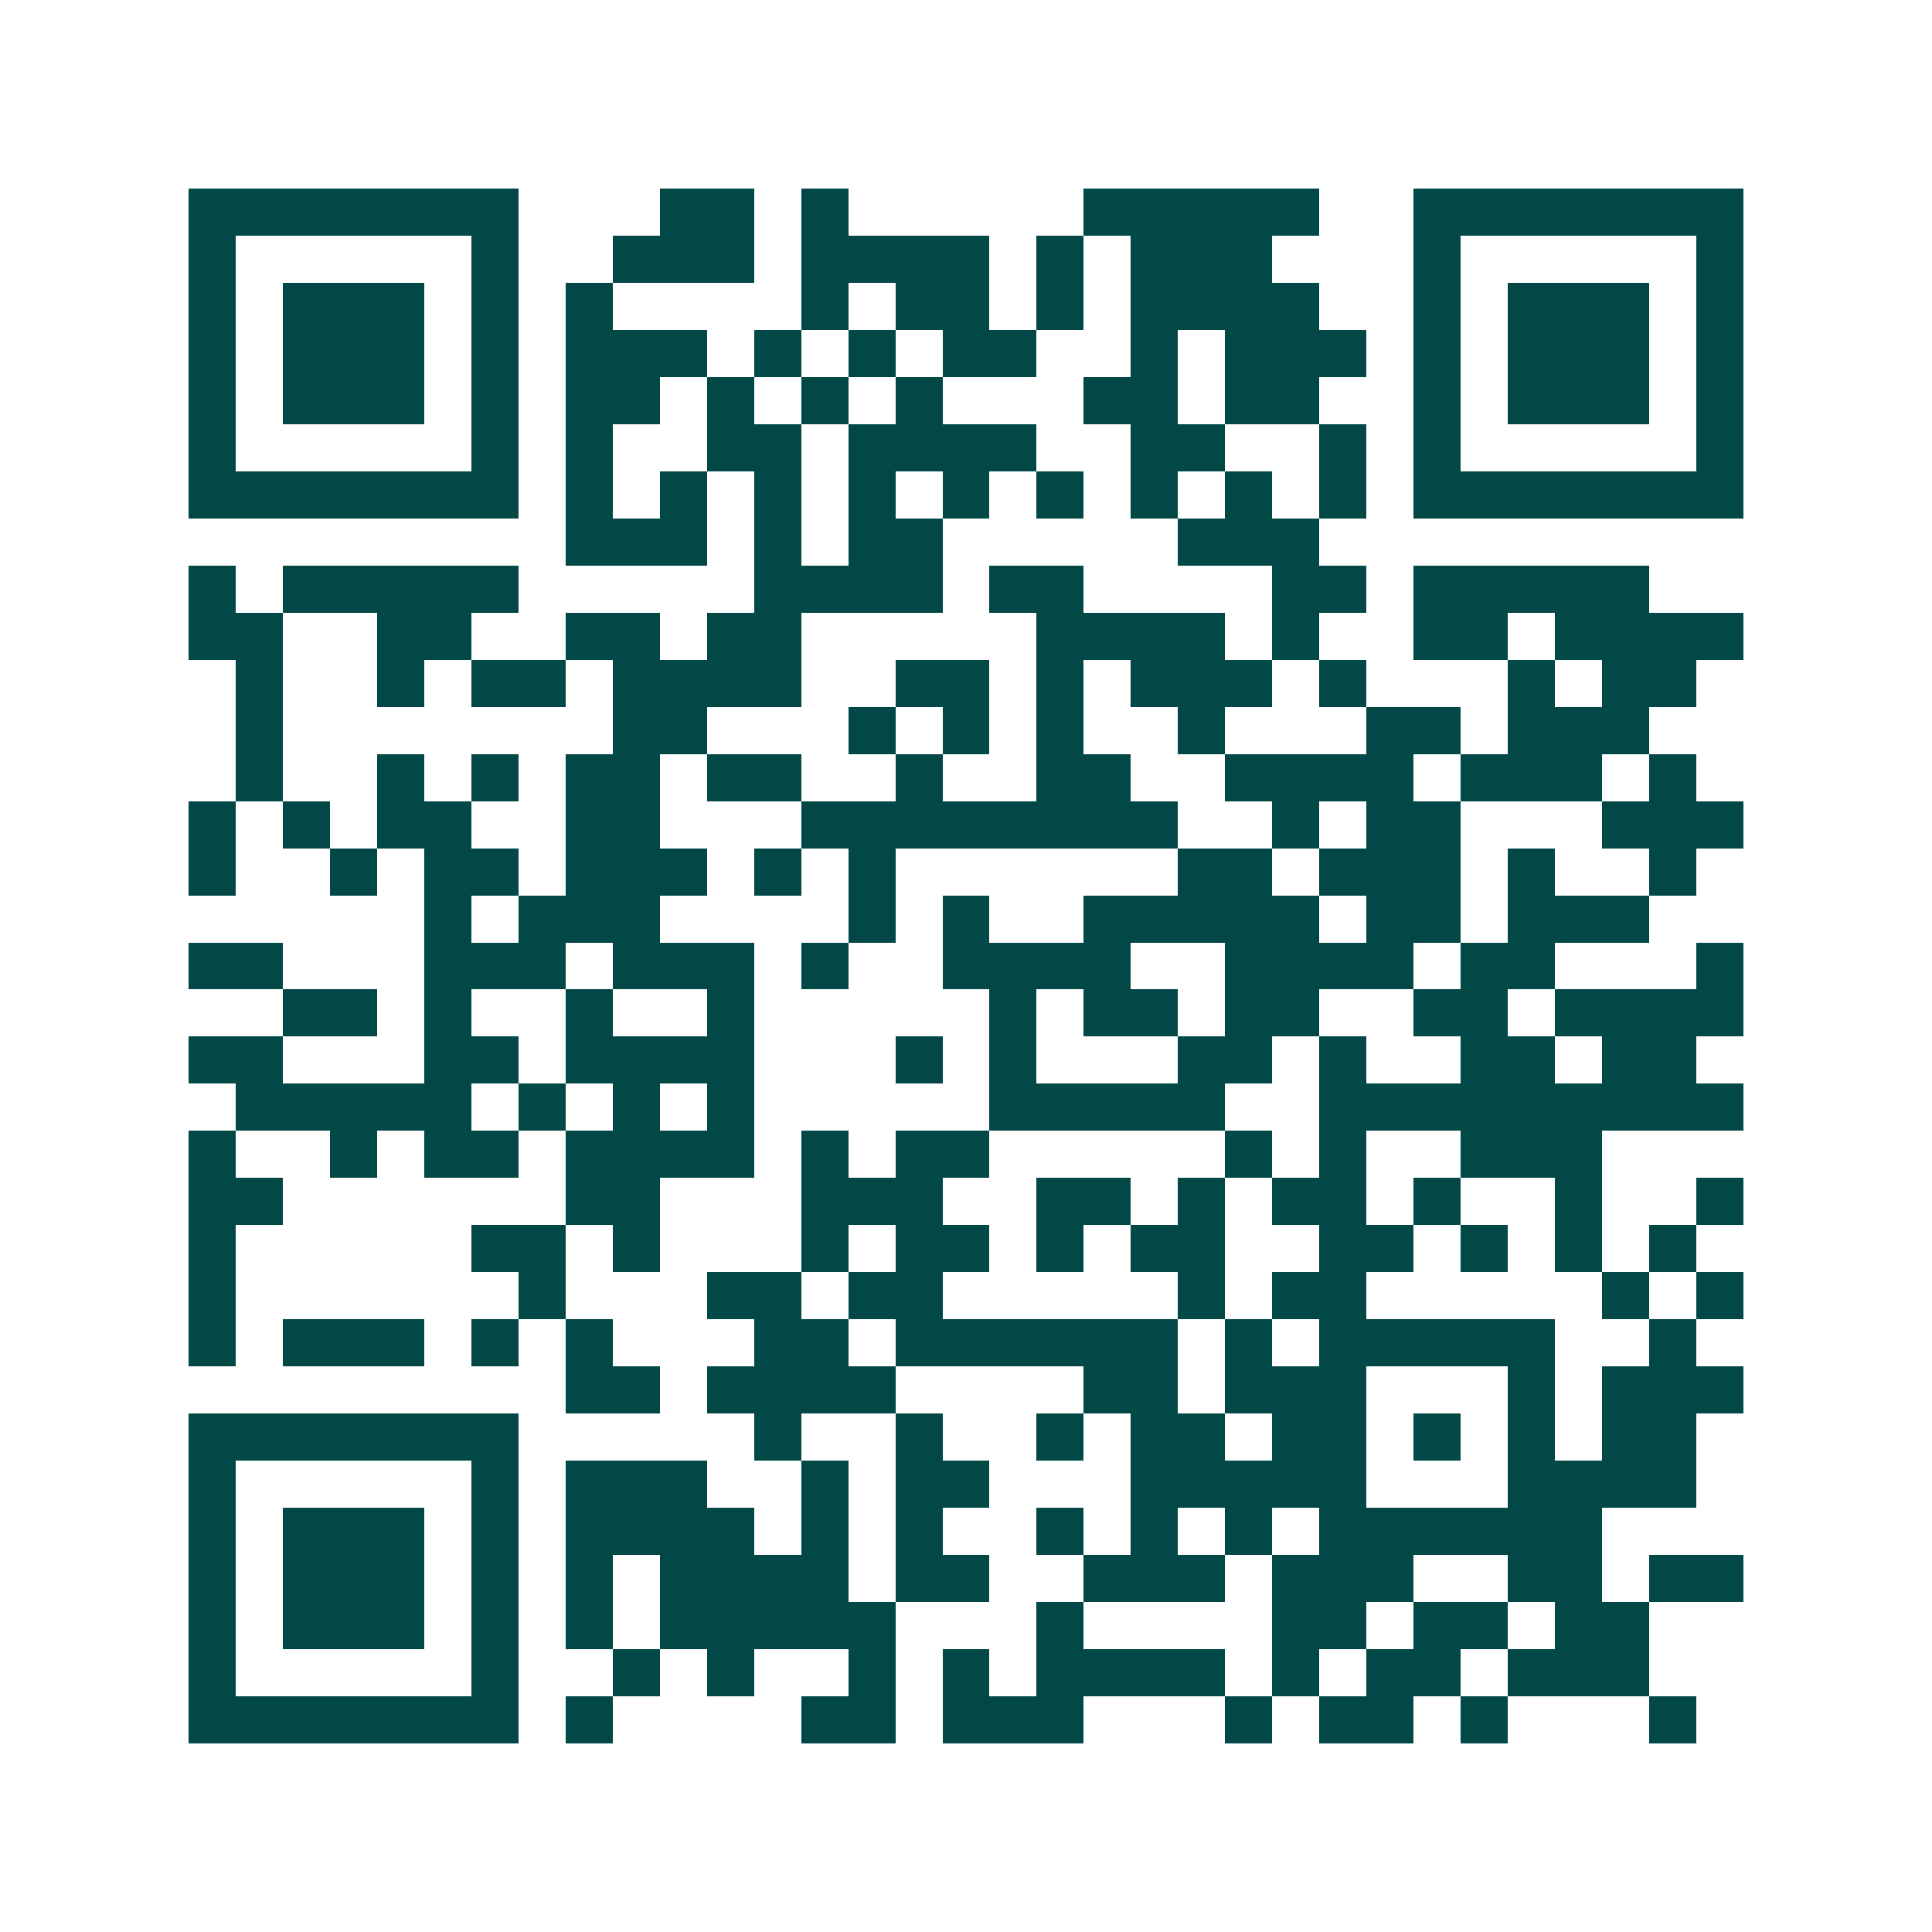 <svg xmlns="http://www.w3.org/2000/svg" width="200" height="200" viewBox="0 0 41 41" shape-rendering="crispEdges"><path fill="#ffffff" d="M0 0h41v41H0z"/><path stroke="#014847" d="M4 4.5h7m3 0h2m1 0h1m5 0h5m2 0h7M4 5.5h1m5 0h1m2 0h3m1 0h4m1 0h1m1 0h3m3 0h1m5 0h1M4 6.5h1m1 0h3m1 0h1m1 0h1m4 0h1m1 0h2m1 0h1m1 0h4m2 0h1m1 0h3m1 0h1M4 7.5h1m1 0h3m1 0h1m1 0h3m1 0h1m1 0h1m1 0h2m2 0h1m1 0h3m1 0h1m1 0h3m1 0h1M4 8.5h1m1 0h3m1 0h1m1 0h2m1 0h1m1 0h1m1 0h1m3 0h2m1 0h2m2 0h1m1 0h3m1 0h1M4 9.5h1m5 0h1m1 0h1m2 0h2m1 0h4m2 0h2m2 0h1m1 0h1m5 0h1M4 10.5h7m1 0h1m1 0h1m1 0h1m1 0h1m1 0h1m1 0h1m1 0h1m1 0h1m1 0h1m1 0h7M12 11.5h3m1 0h1m1 0h2m5 0h3M4 12.5h1m1 0h5m5 0h4m1 0h2m4 0h2m1 0h5M4 13.5h2m2 0h2m2 0h2m1 0h2m5 0h4m1 0h1m2 0h2m1 0h4M5 14.5h1m2 0h1m1 0h2m1 0h4m2 0h2m1 0h1m1 0h3m1 0h1m3 0h1m1 0h2M5 15.5h1m7 0h2m3 0h1m1 0h1m1 0h1m2 0h1m3 0h2m1 0h3M5 16.5h1m2 0h1m1 0h1m1 0h2m1 0h2m2 0h1m2 0h2m2 0h4m1 0h3m1 0h1M4 17.5h1m1 0h1m1 0h2m2 0h2m3 0h8m2 0h1m1 0h2m3 0h3M4 18.5h1m2 0h1m1 0h2m1 0h3m1 0h1m1 0h1m6 0h2m1 0h3m1 0h1m2 0h1M9 19.5h1m1 0h3m4 0h1m1 0h1m2 0h5m1 0h2m1 0h3M4 20.5h2m3 0h3m1 0h3m1 0h1m2 0h4m2 0h4m1 0h2m3 0h1M6 21.5h2m1 0h1m2 0h1m2 0h1m5 0h1m1 0h2m1 0h2m2 0h2m1 0h4M4 22.5h2m3 0h2m1 0h4m3 0h1m1 0h1m3 0h2m1 0h1m2 0h2m1 0h2M5 23.5h5m1 0h1m1 0h1m1 0h1m5 0h5m2 0h9M4 24.5h1m2 0h1m1 0h2m1 0h4m1 0h1m1 0h2m5 0h1m1 0h1m2 0h3M4 25.5h2m6 0h2m3 0h3m2 0h2m1 0h1m1 0h2m1 0h1m2 0h1m2 0h1M4 26.5h1m5 0h2m1 0h1m3 0h1m1 0h2m1 0h1m1 0h2m2 0h2m1 0h1m1 0h1m1 0h1M4 27.5h1m6 0h1m3 0h2m1 0h2m5 0h1m1 0h2m5 0h1m1 0h1M4 28.5h1m1 0h3m1 0h1m1 0h1m3 0h2m1 0h6m1 0h1m1 0h5m2 0h1M12 29.5h2m1 0h4m4 0h2m1 0h3m3 0h1m1 0h3M4 30.5h7m5 0h1m2 0h1m2 0h1m1 0h2m1 0h2m1 0h1m1 0h1m1 0h2M4 31.5h1m5 0h1m1 0h3m2 0h1m1 0h2m3 0h5m3 0h4M4 32.5h1m1 0h3m1 0h1m1 0h4m1 0h1m1 0h1m2 0h1m1 0h1m1 0h1m1 0h6M4 33.5h1m1 0h3m1 0h1m1 0h1m1 0h4m1 0h2m2 0h3m1 0h3m2 0h2m1 0h2M4 34.5h1m1 0h3m1 0h1m1 0h1m1 0h5m3 0h1m4 0h2m1 0h2m1 0h2M4 35.5h1m5 0h1m2 0h1m1 0h1m2 0h1m1 0h1m1 0h4m1 0h1m1 0h2m1 0h3M4 36.5h7m1 0h1m4 0h2m1 0h3m3 0h1m1 0h2m1 0h1m3 0h1"/></svg>

